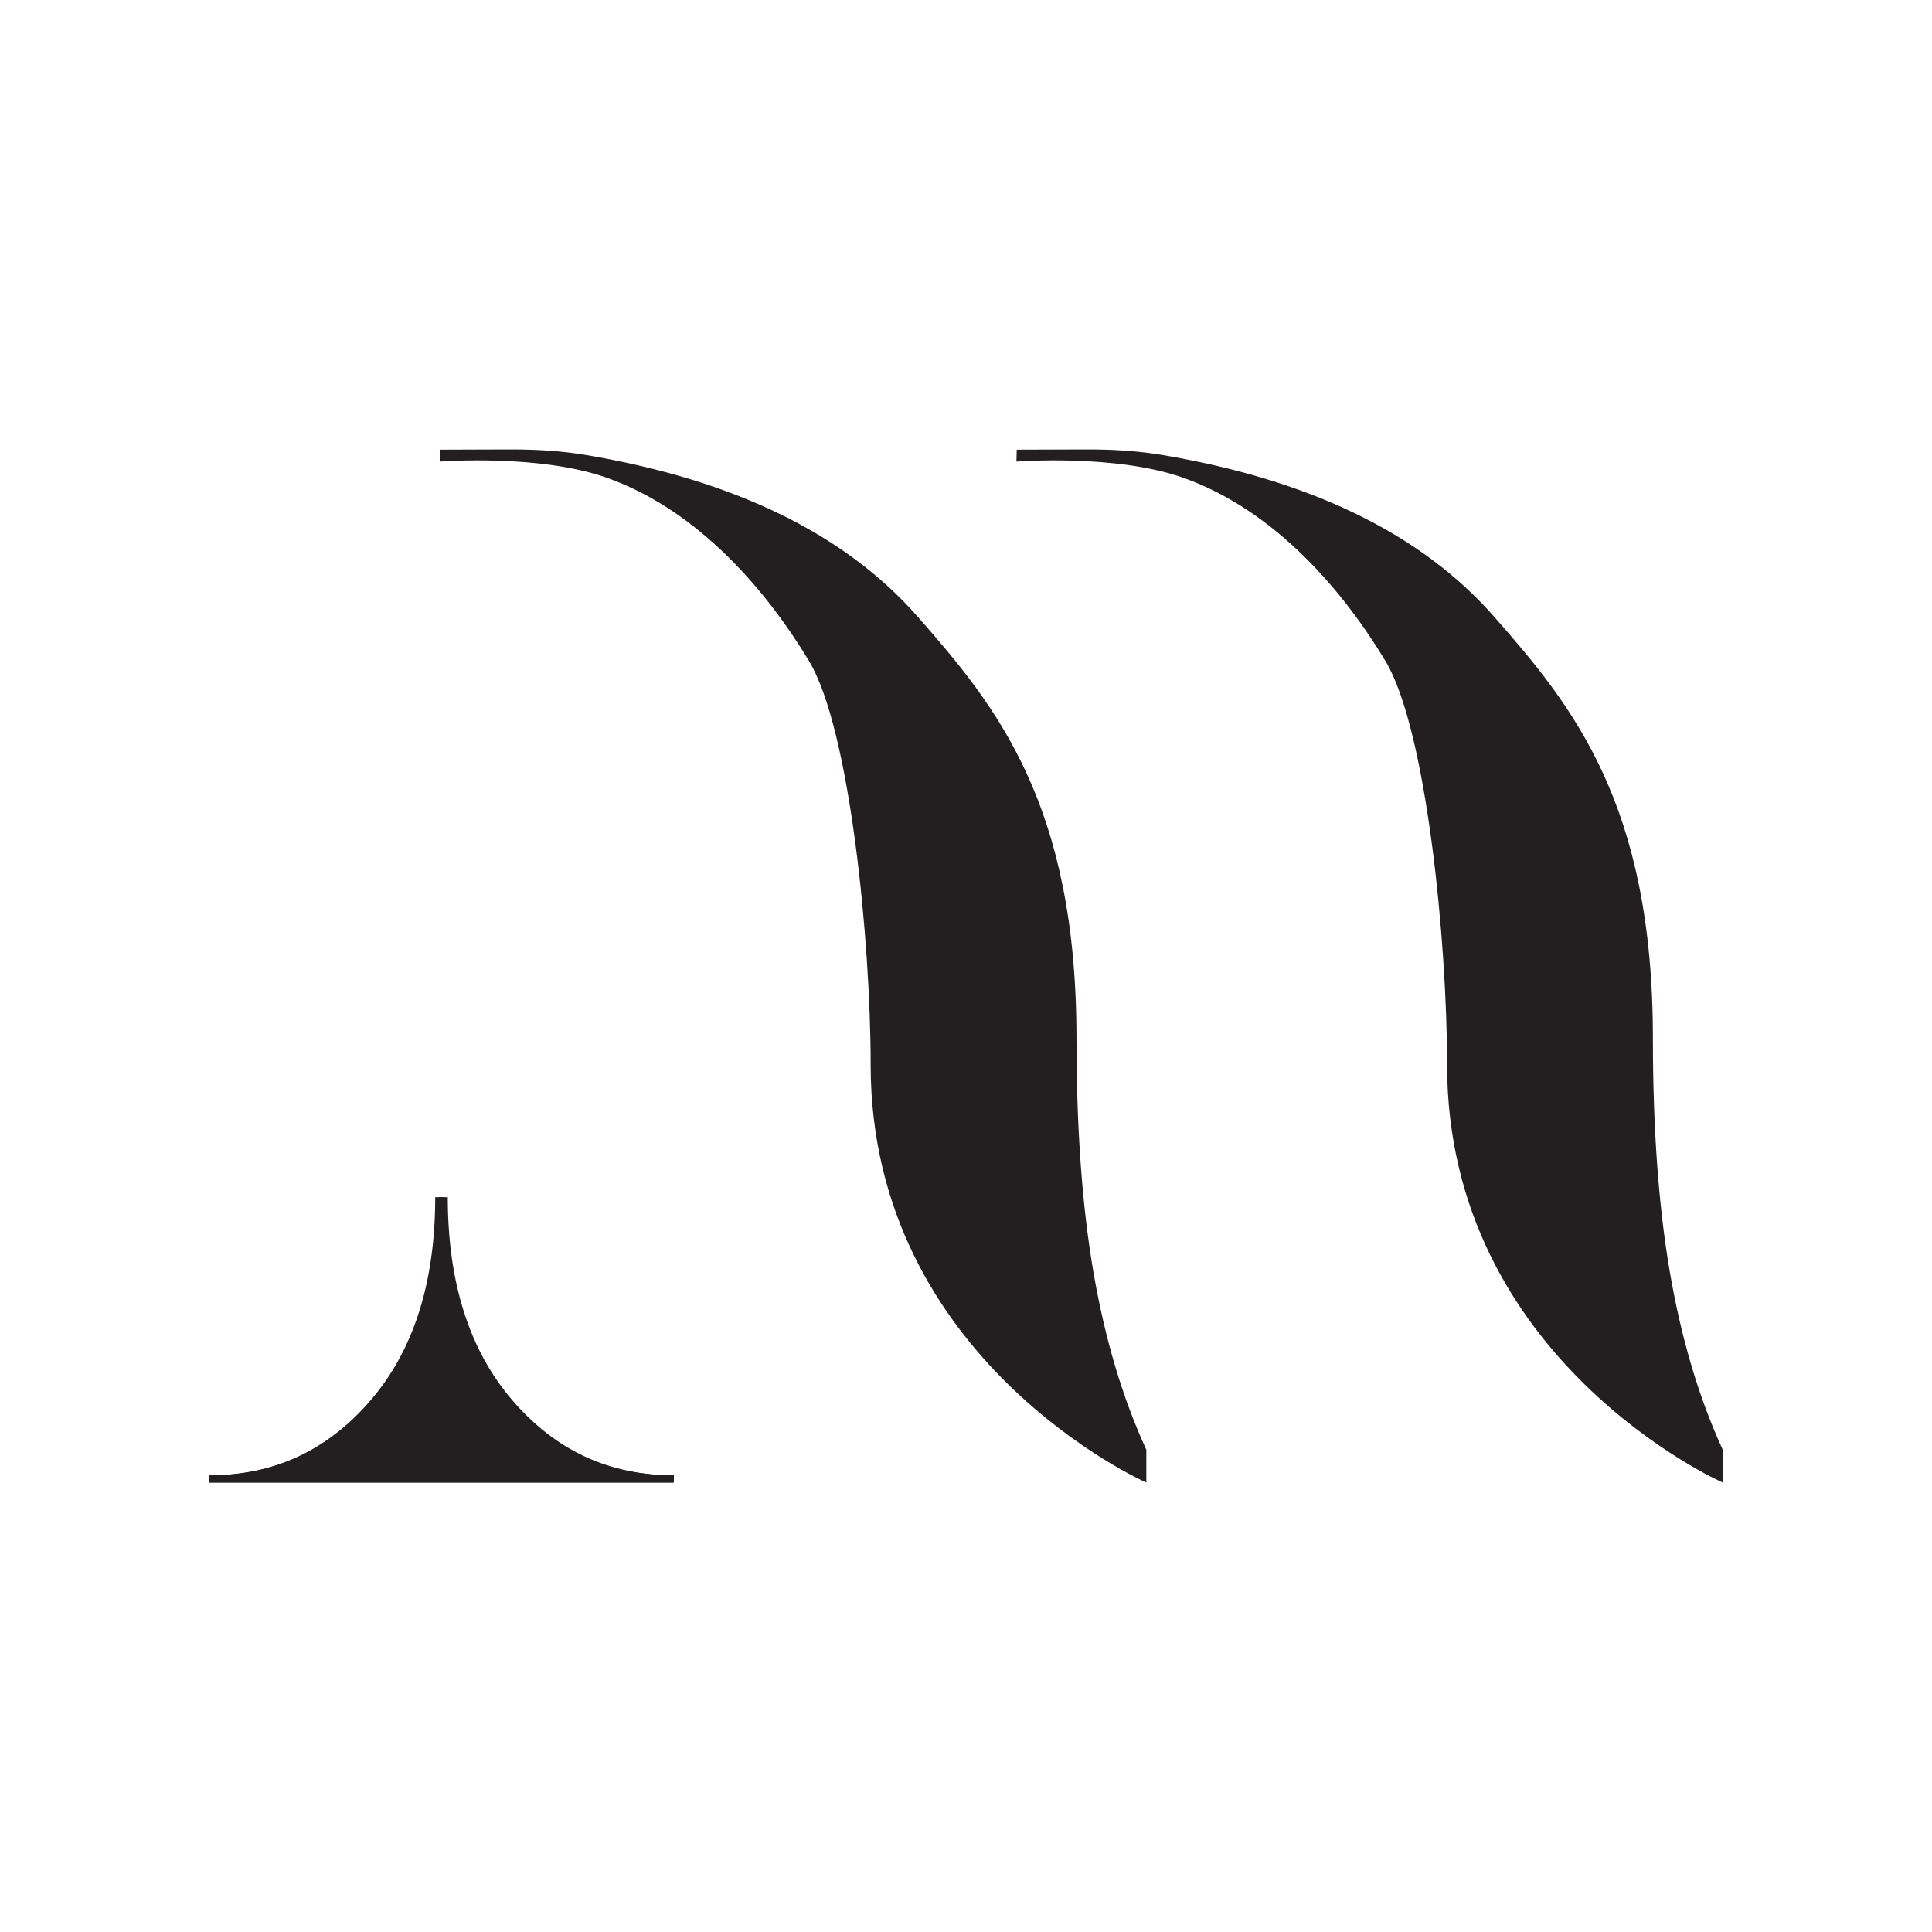 <?xml version="1.0" encoding="UTF-8"?> <svg xmlns="http://www.w3.org/2000/svg" id="a" viewBox="0 0 2500 2500"> <defs> <style>.b{fill:#231f20;}</style> </defs> <path class="b" d="M579.43,1549.13c0,110.39,27.84,197.95,83.54,262.81,55.69,64.8,125.32,97.21,208.86,97.21v9.26H270.76v-9.26c84.29,0,154.92-32.4,211.78-97.21,56.86-64.86,85.29-152.43,85.29-262.81"></path> <path class="b" d="M574.77,1549.13c0,110.39,28.43,197.95,85.29,262.81,56.86,64.8,127.49,97.21,211.78,97.21v9.26H270.76v-9.26c83.54,0,153.17-32.4,208.87-97.21,55.69-64.86,83.54-152.43,83.54-262.81"></path> <path class="b" d="M569.78,581.86l89.03-.29c33.24-.11,66.58,1.68,99.61,7.25,191.9,32.36,334.75,101.94,428.77,208.82,101.96,115.8,205.76,242.95,205.76,545.46,0,117.19,7.33,218.48,22.12,304.07,14.8,85.59,37.51,161.93,68.27,228.8v42.47s-356.72-157.55-356.72-540.62c0-159.56-26.66-434.48-79.84-522.65-53.18-88.17-140.76-193.64-260.47-236.55-87.93-31.52-216.96-21.31-216.96-21.31l.42-15.45Z"></path> <path class="b" d="M1315.67,581.86l89.03-.29c33.24-.11,66.58,1.68,99.61,7.25,191.9,32.36,334.75,101.94,428.77,208.82,101.96,115.8,205.76,242.95,205.76,545.46,0,117.19,7.33,218.48,22.12,304.07,14.8,85.59,37.51,161.93,68.27,228.8v42.47s-356.72-157.55-356.72-540.62c0-159.56-26.66-434.48-79.84-522.65-53.18-88.17-140.76-193.64-260.47-236.55-87.93-31.52-216.96-21.31-216.96-21.31l.42-15.45Z"></path> </svg> 